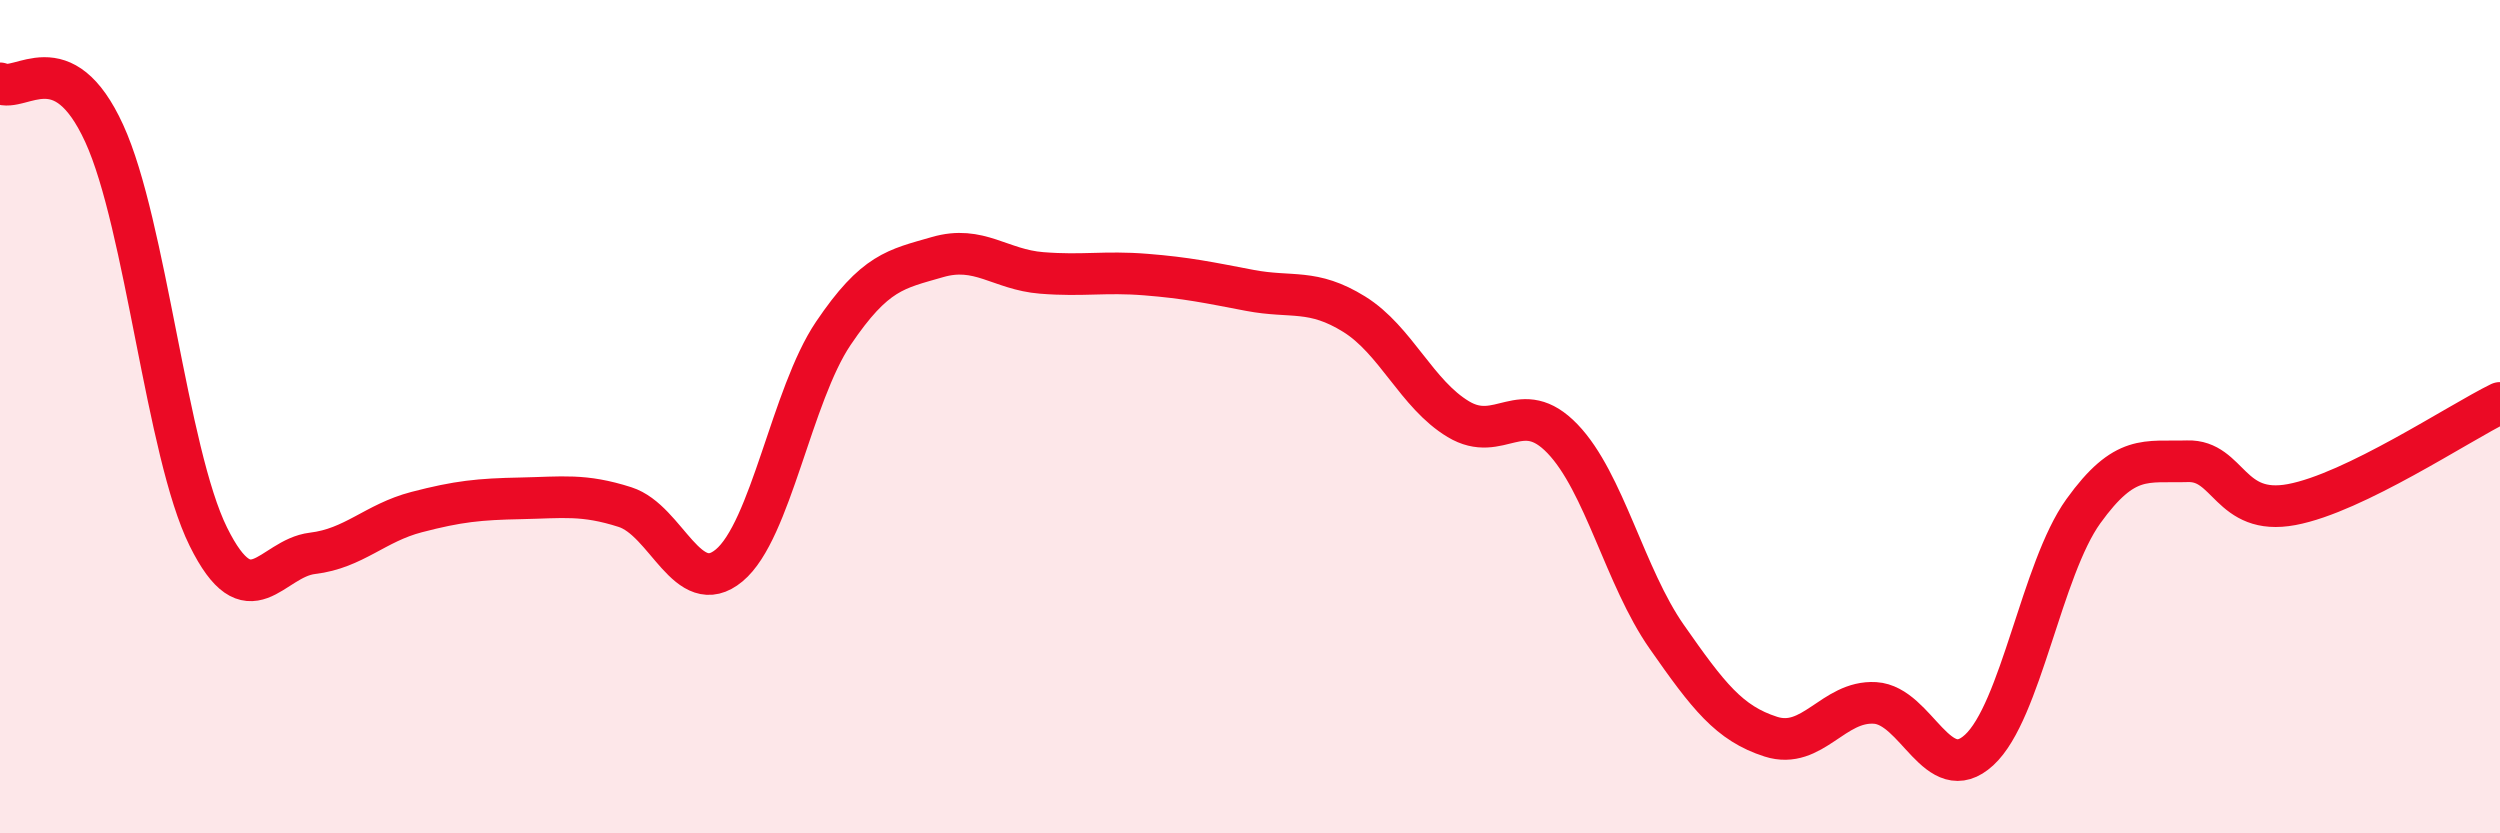 
    <svg width="60" height="20" viewBox="0 0 60 20" xmlns="http://www.w3.org/2000/svg">
      <path
        d="M 0,2 C 0.5,2.24 1.5,1.02 2.5,3.2 C 3.5,5.38 4,10.86 5,12.88 C 6,14.9 6.5,13.4 7.5,13.28 C 8.5,13.16 9,12.55 10,12.29 C 11,12.03 11.5,11.98 12.5,11.96 C 13.5,11.94 14,11.85 15,12.17 C 16,12.49 16.5,14.4 17.5,13.57 C 18.5,12.74 19,9.48 20,8 C 21,6.52 21.5,6.46 22.5,6.17 C 23.5,5.88 24,6.47 25,6.55 C 26,6.63 26.5,6.51 27.5,6.59 C 28.5,6.67 29,6.78 30,6.97 C 31,7.16 31.5,6.92 32.5,7.54 C 33.5,8.16 34,9.46 35,10.06 C 36,10.66 36.5,9.49 37.5,10.53 C 38.5,11.57 39,13.85 40,15.28 C 41,16.71 41.5,17.36 42.5,17.68 C 43.5,18 44,16.81 45,16.87 C 46,16.93 46.5,18.92 47.5,18 C 48.5,17.08 49,13.66 50,12.27 C 51,10.88 51.5,11.1 52.5,11.07 C 53.5,11.04 53.5,12.39 55,12.11 C 56.5,11.83 59,10.16 60,9.67L60 20L0 20Z"
        fill="#EB0A25"
        opacity="0.1"
        stroke-linecap="round"
        stroke-linejoin="round"
      />
      <path
        d="M 0,2 C 0.5,2.24 1.5,1.02 2.5,3.2 C 3.5,5.38 4,10.86 5,12.88 C 6,14.9 6.5,13.4 7.5,13.28 C 8.5,13.16 9,12.55 10,12.29 C 11,12.03 11.5,11.98 12.5,11.96 C 13.5,11.94 14,11.85 15,12.17 C 16,12.49 16.5,14.4 17.5,13.57 C 18.5,12.74 19,9.48 20,8 C 21,6.52 21.5,6.46 22.5,6.17 C 23.5,5.88 24,6.47 25,6.55 C 26,6.63 26.5,6.51 27.5,6.59 C 28.5,6.67 29,6.78 30,6.97 C 31,7.16 31.5,6.92 32.5,7.54 C 33.5,8.16 34,9.46 35,10.06 C 36,10.66 36.5,9.49 37.5,10.53 C 38.5,11.57 39,13.85 40,15.28 C 41,16.71 41.5,17.36 42.5,17.68 C 43.5,18 44,16.81 45,16.87 C 46,16.93 46.5,18.92 47.5,18 C 48.5,17.08 49,13.66 50,12.27 C 51,10.88 51.5,11.1 52.5,11.07 C 53.5,11.04 53.5,12.39 55,12.11 C 56.5,11.83 59,10.16 60,9.67"
        stroke="#EB0A25"
        stroke-width="1"
        fill="none"
        stroke-linecap="round"
        stroke-linejoin="round"
      />
    </svg>
  